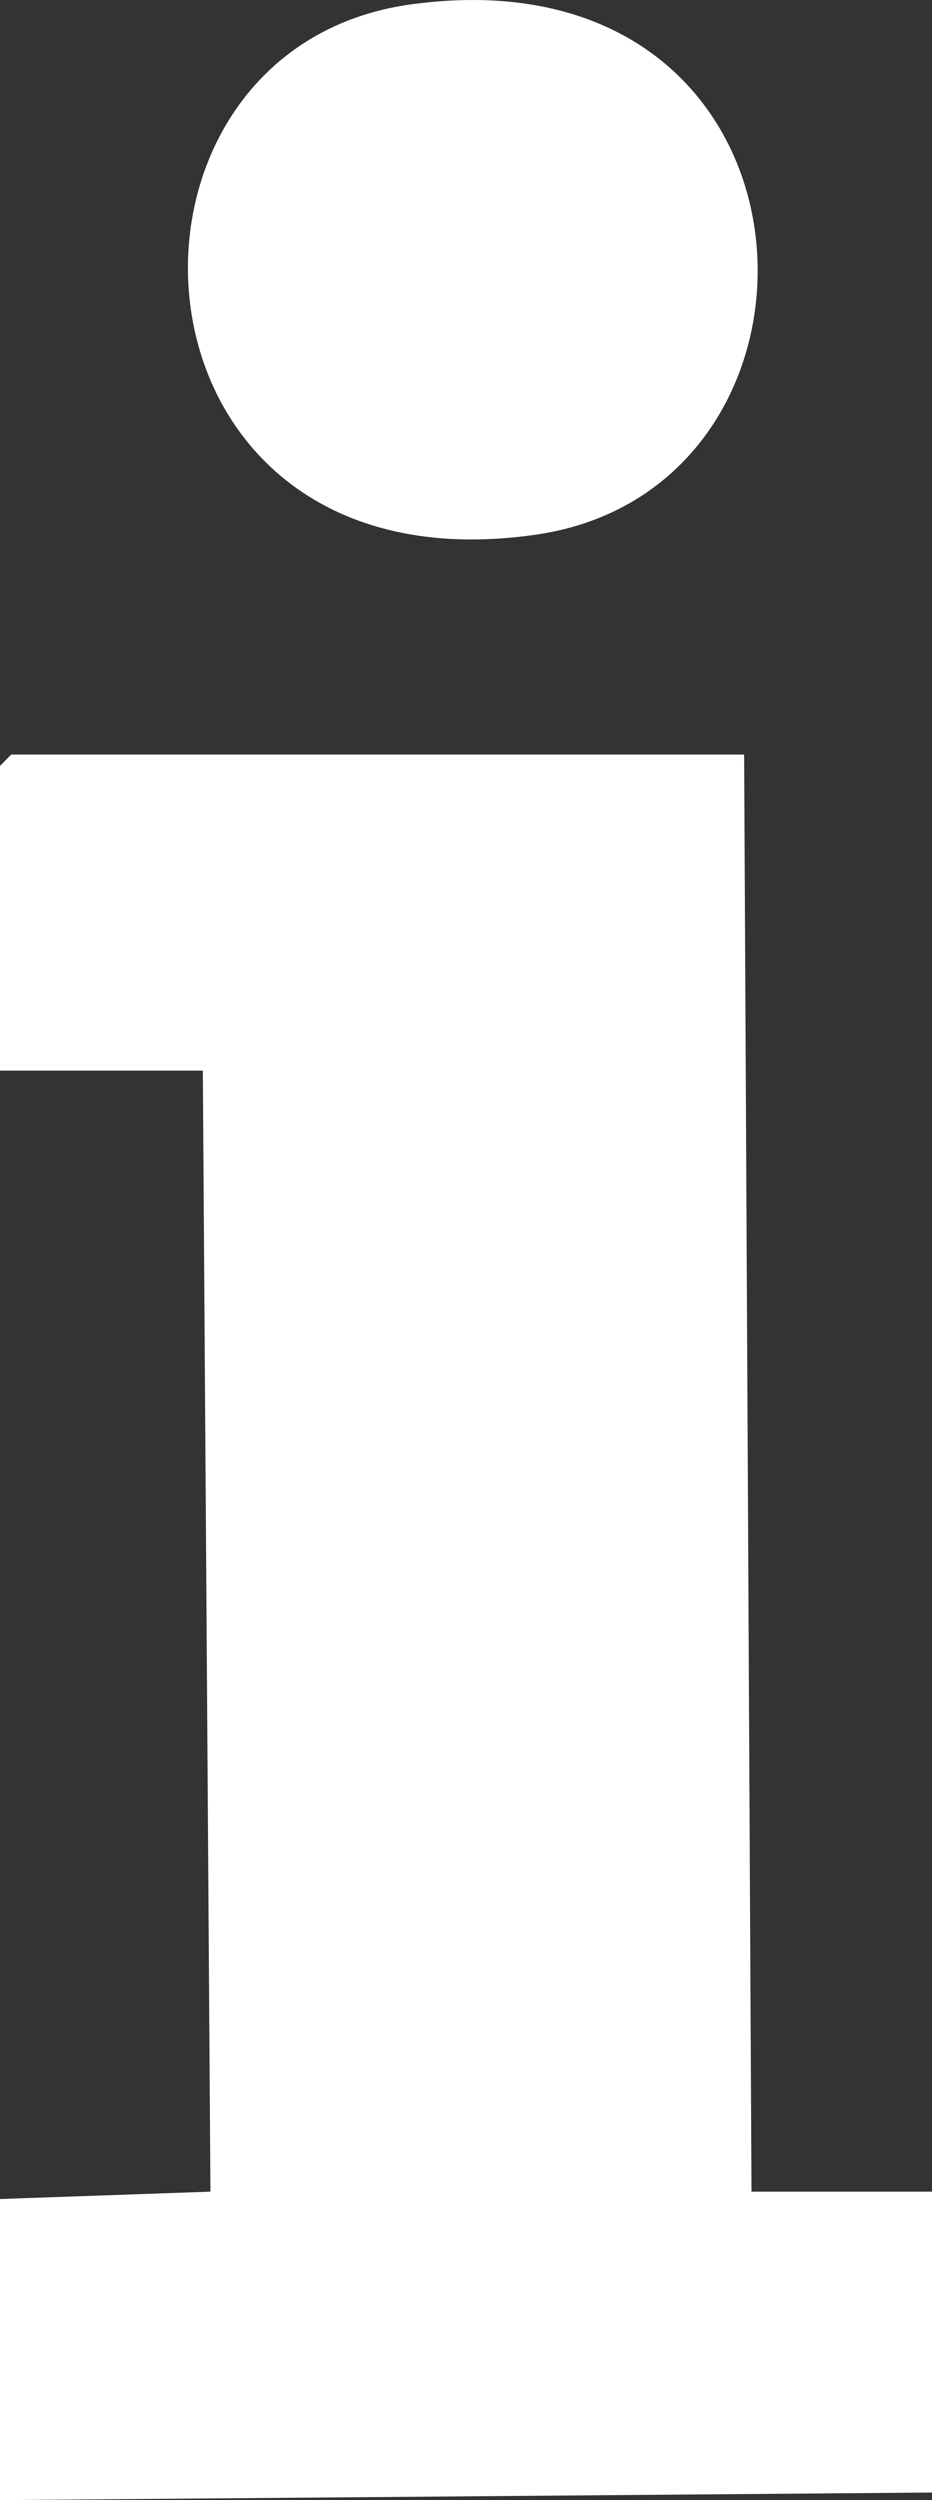 <?xml version="1.0" encoding="UTF-8"?>
<svg id="Laag_2" data-name="Laag 2" xmlns="http://www.w3.org/2000/svg" viewBox="0 0 39.24 105.2">
  <rect x="0" y="0" width="39.24" height="105.2" fill="#333333" stroke="none"/>
  <defs>
    <style>
      .cls-1 {
        fill: #fff;
      }
    </style>
  </defs>
  <g id="Laag_1-2" data-name="Laag 1">
    <polygon class="cls-1" points="31.33 31.75 31.64 92.22 39.24 92.22 39.24 104.88 0 105.2 0 92.53 8.86 92.22 8.54 45.05 0 45.05 0 32.23 .47 31.75 31.33 31.75"/>
    <path class="cls-1" d="M17.33.18c17.87-2.42,18.93,20.35,5.22,22.32C4.66,25.07,3.47,2.06,17.33.18Z"/>
  </g>
</svg>